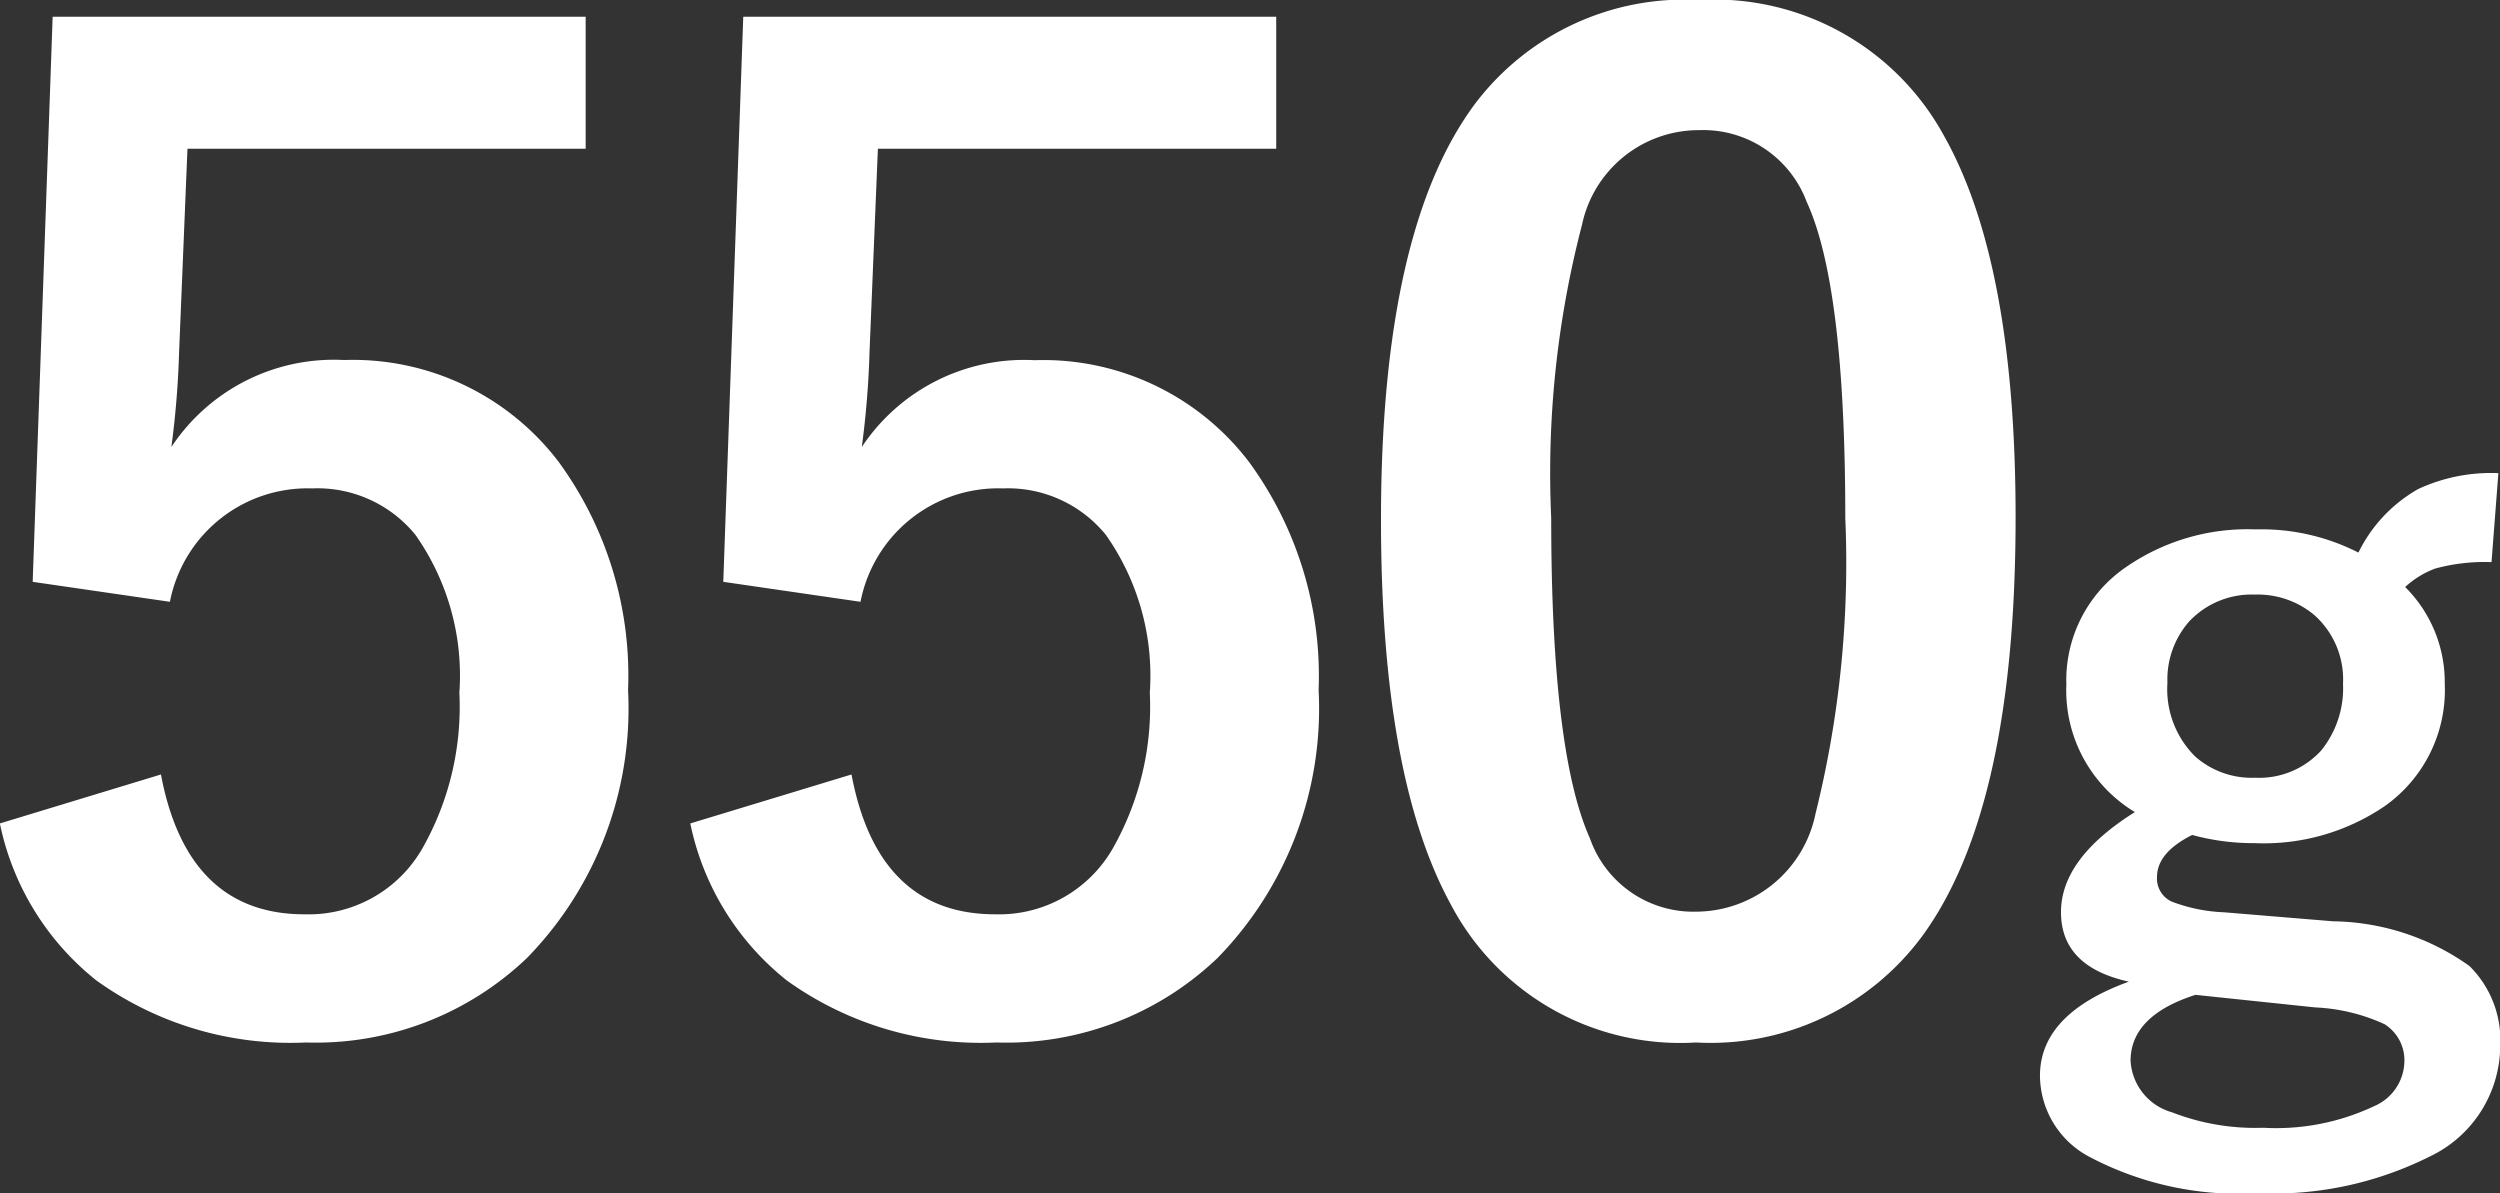 <svg xmlns="http://www.w3.org/2000/svg" width="56.838" height="27.124" viewBox="0 0 56.838 27.124">
  <rect x="0" y="0" width="56.838" height="27.124" fill="#333333" stroke="none"/>
  <path id="i-550g" d="M-14.664-22.837v3h-9.053l-.19,4.614a20.72,20.72,0,0,1-.176,2.168,4.43,4.43,0,0,1,3.926-1.978,5.88,5.88,0,0,1,4.878,2.314A8.24,8.24,0,0,1-13.7-7.529,8.116,8.116,0,0,1-16-1.436,6.951,6.951,0,0,1-21.021.483,7.561,7.561,0,0,1-25.782-.923a6.14,6.14,0,0,1-2.2-3.574l3.662-1.113q.6,3.179,3.267,3.179A2.98,2.98,0,0,0-18.37-3.94a6.536,6.536,0,0,0,.835-3.53,5.556,5.556,0,0,0-1-3.589,2.87,2.87,0,0,0-2.344-1.055,3.188,3.188,0,0,0-3.237,2.578l-3.12-.454.454-12.847Zm15.7,0v3H-8.02l-.19,4.614a20.72,20.72,0,0,1-.176,2.168A4.43,4.43,0,0,1-4.46-15.029,5.88,5.88,0,0,1,.418-12.715,8.24,8.24,0,0,1,2-7.529,8.116,8.116,0,0,1-.3-1.436,6.951,6.951,0,0,1-5.324.483,7.561,7.561,0,0,1-10.085-.923a6.14,6.14,0,0,1-2.2-3.574L-8.62-5.61q.6,3.179,3.267,3.179A2.98,2.98,0,0,0-2.673-3.94a6.535,6.535,0,0,0,.835-3.53,5.556,5.556,0,0,0-1-3.589,2.87,2.87,0,0,0-2.344-1.055A3.188,3.188,0,0,0-8.415-9.536l-3.12-.454.454-12.847Zm9.618-.381a5.941,5.941,0,0,1,5.566,3.091q1.626,2.886,1.626,8.672,0,6.621-2.124,9.521A5.982,5.982,0,0,1,10.578.483,5.893,5.893,0,0,1,5-2.666q-1.582-2.9-1.582-8.73,0-6.592,2.139-9.463A5.967,5.967,0,0,1,10.651-23.218Zm0,2.959a2.713,2.713,0,0,0-2.666,2.153,22.357,22.357,0,0,0-.7,6.665q0,5.317.879,7.28a2.491,2.491,0,0,0,2.417,1.67A2.782,2.782,0,0,0,13.3-4.731a23.591,23.591,0,0,0,.674-6.709q0-5.288-.879-7.192A2.51,2.51,0,0,0,10.651-20.259Zm18.168,7.8-.156,2.021a4.269,4.269,0,0,0-1.279.146,2.048,2.048,0,0,0-.684.42,3.052,3.052,0,0,1,.9,2.2,3.231,3.231,0,0,1-1.367,2.783,4.882,4.882,0,0,1-2.949.84,5.279,5.279,0,0,1-1.426-.186q-.8.4-.8.957a.575.575,0,0,0,.332.557,3.716,3.716,0,0,0,1.191.244l2.48.205a5.464,5.464,0,0,1,3.1,1.016,2.372,2.372,0,0,1,.7,1.826,2.8,2.8,0,0,1-1.611,2.51,7.945,7.945,0,0,1-3.906.83,7.266,7.266,0,0,1-3.828-.83A2.1,2.1,0,0,1,18.4,1.24Q18.4-.166,20.421-.9,18.878-1.24,18.878-2.48q0-1.221,1.68-2.275A3.23,3.23,0,0,1,19-7.656a3.113,3.113,0,0,1,1.367-2.676,4.851,4.851,0,0,1,2.939-.85,4.846,4.846,0,0,1,2.334.527A3.358,3.358,0,0,1,27-12.1,3.934,3.934,0,0,1,28.819-12.461ZM23.292-9.7a1.95,1.95,0,0,0-1.494.605,1.994,1.994,0,0,0-.5,1.4,2.153,2.153,0,0,0,.635,1.68,1.942,1.942,0,0,0,1.357.479,1.909,1.909,0,0,0,1.5-.615,2.248,2.248,0,0,0,.5-1.523,1.958,1.958,0,0,0-.654-1.562A2,2,0,0,0,23.292-9.7ZM21.935-.6Q20.46-.127,20.46.9A1.292,1.292,0,0,0,21.4,2.07a5.223,5.223,0,0,0,2.08.352,5.209,5.209,0,0,0,2.51-.488,1.128,1.128,0,0,0,.693-.967.97.97,0,0,0-.449-.9,4.228,4.228,0,0,0-1.572-.381Z" transform="translate(27.979 23.218)" fill="#fff"/>
</svg>
